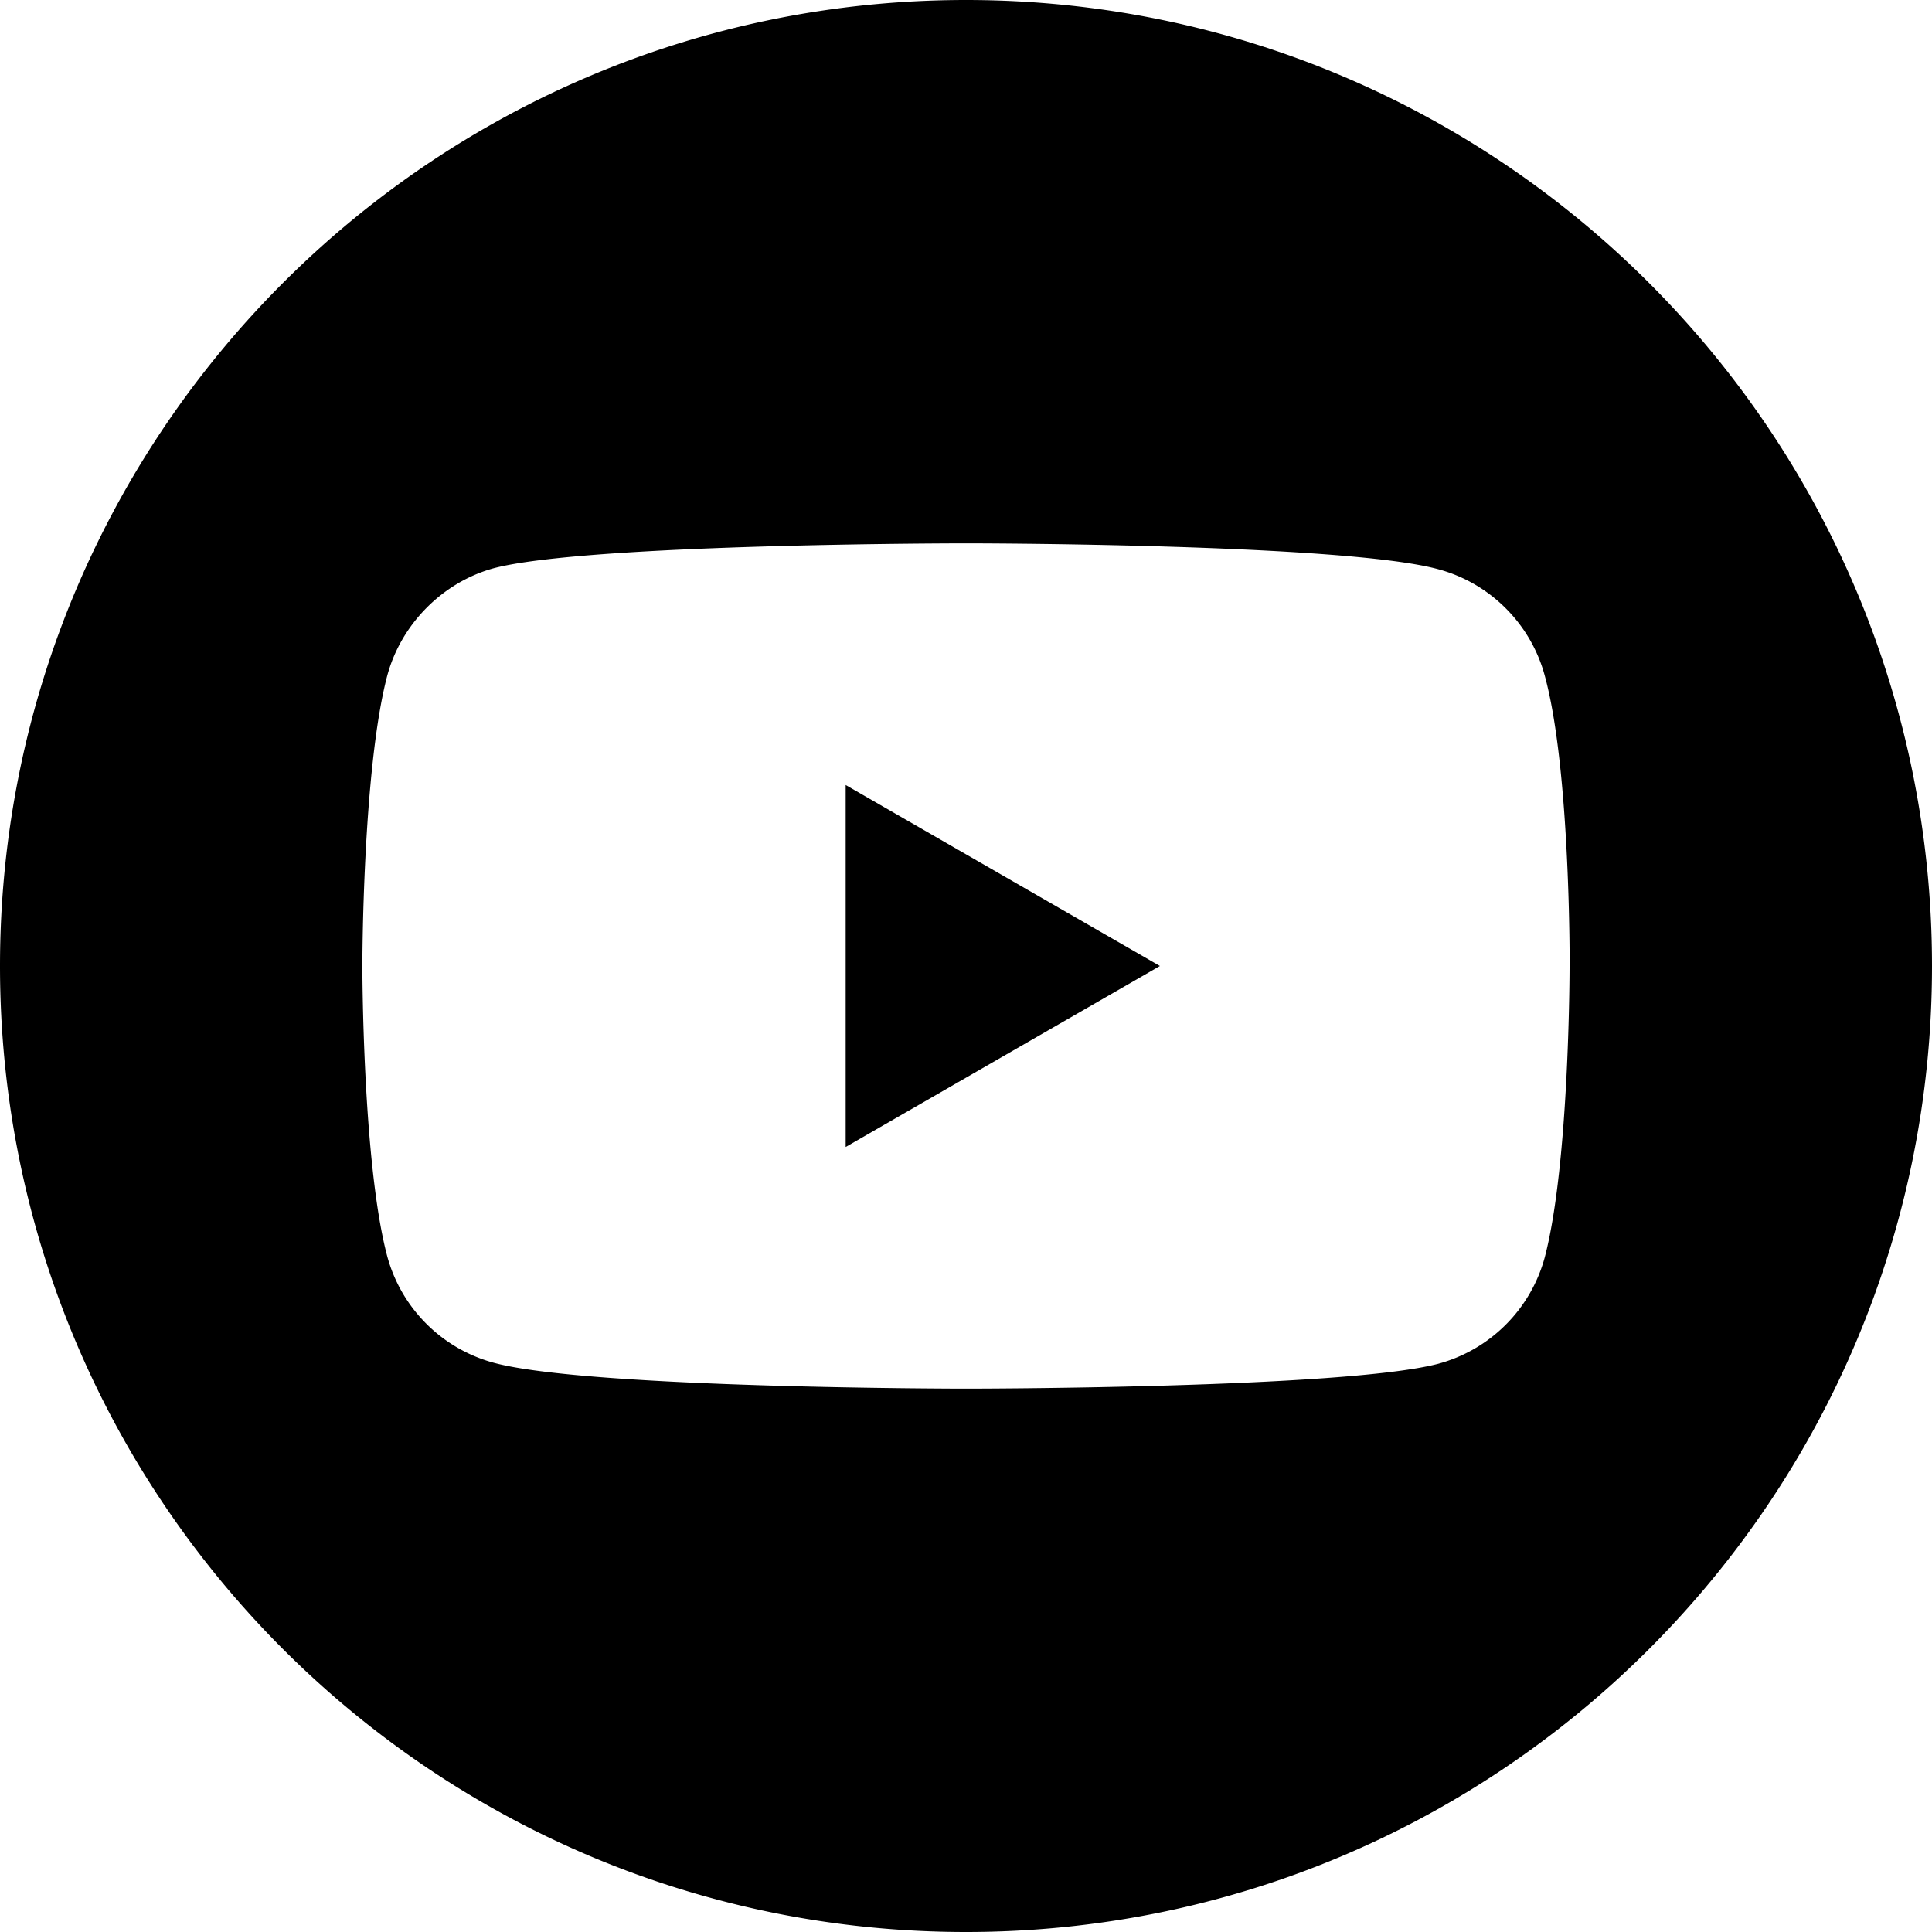<svg width="25" height="25" xmlns="http://www.w3.org/2000/svg"><g fill="#000" fill-rule="nonzero"><path d="m10.943 14.842 4.066-2.342-4.066-2.342z"/><path d="M12.5 0C5.597 0 0 5.597 0 12.5S5.597 25 12.5 25 25 19.403 25 12.5 19.403 0 12.5 0Zm7.81 12.513s0 2.535-.321 3.757a1.957 1.957 0 0 1-1.377 1.377c-1.222.322-6.112.322-6.112.322s-4.877 0-6.112-.335a1.958 1.958 0 0 1-1.377-1.377c-.322-1.21-.322-3.757-.322-3.757s0-2.535.322-3.757c.18-.67.72-1.21 1.377-1.39 1.222-.322 6.112-.322 6.112-.322s4.89 0 6.112.335c.67.18 1.197.708 1.377 1.377.335 1.222.322 3.77.322 3.77Z"/></g></svg>